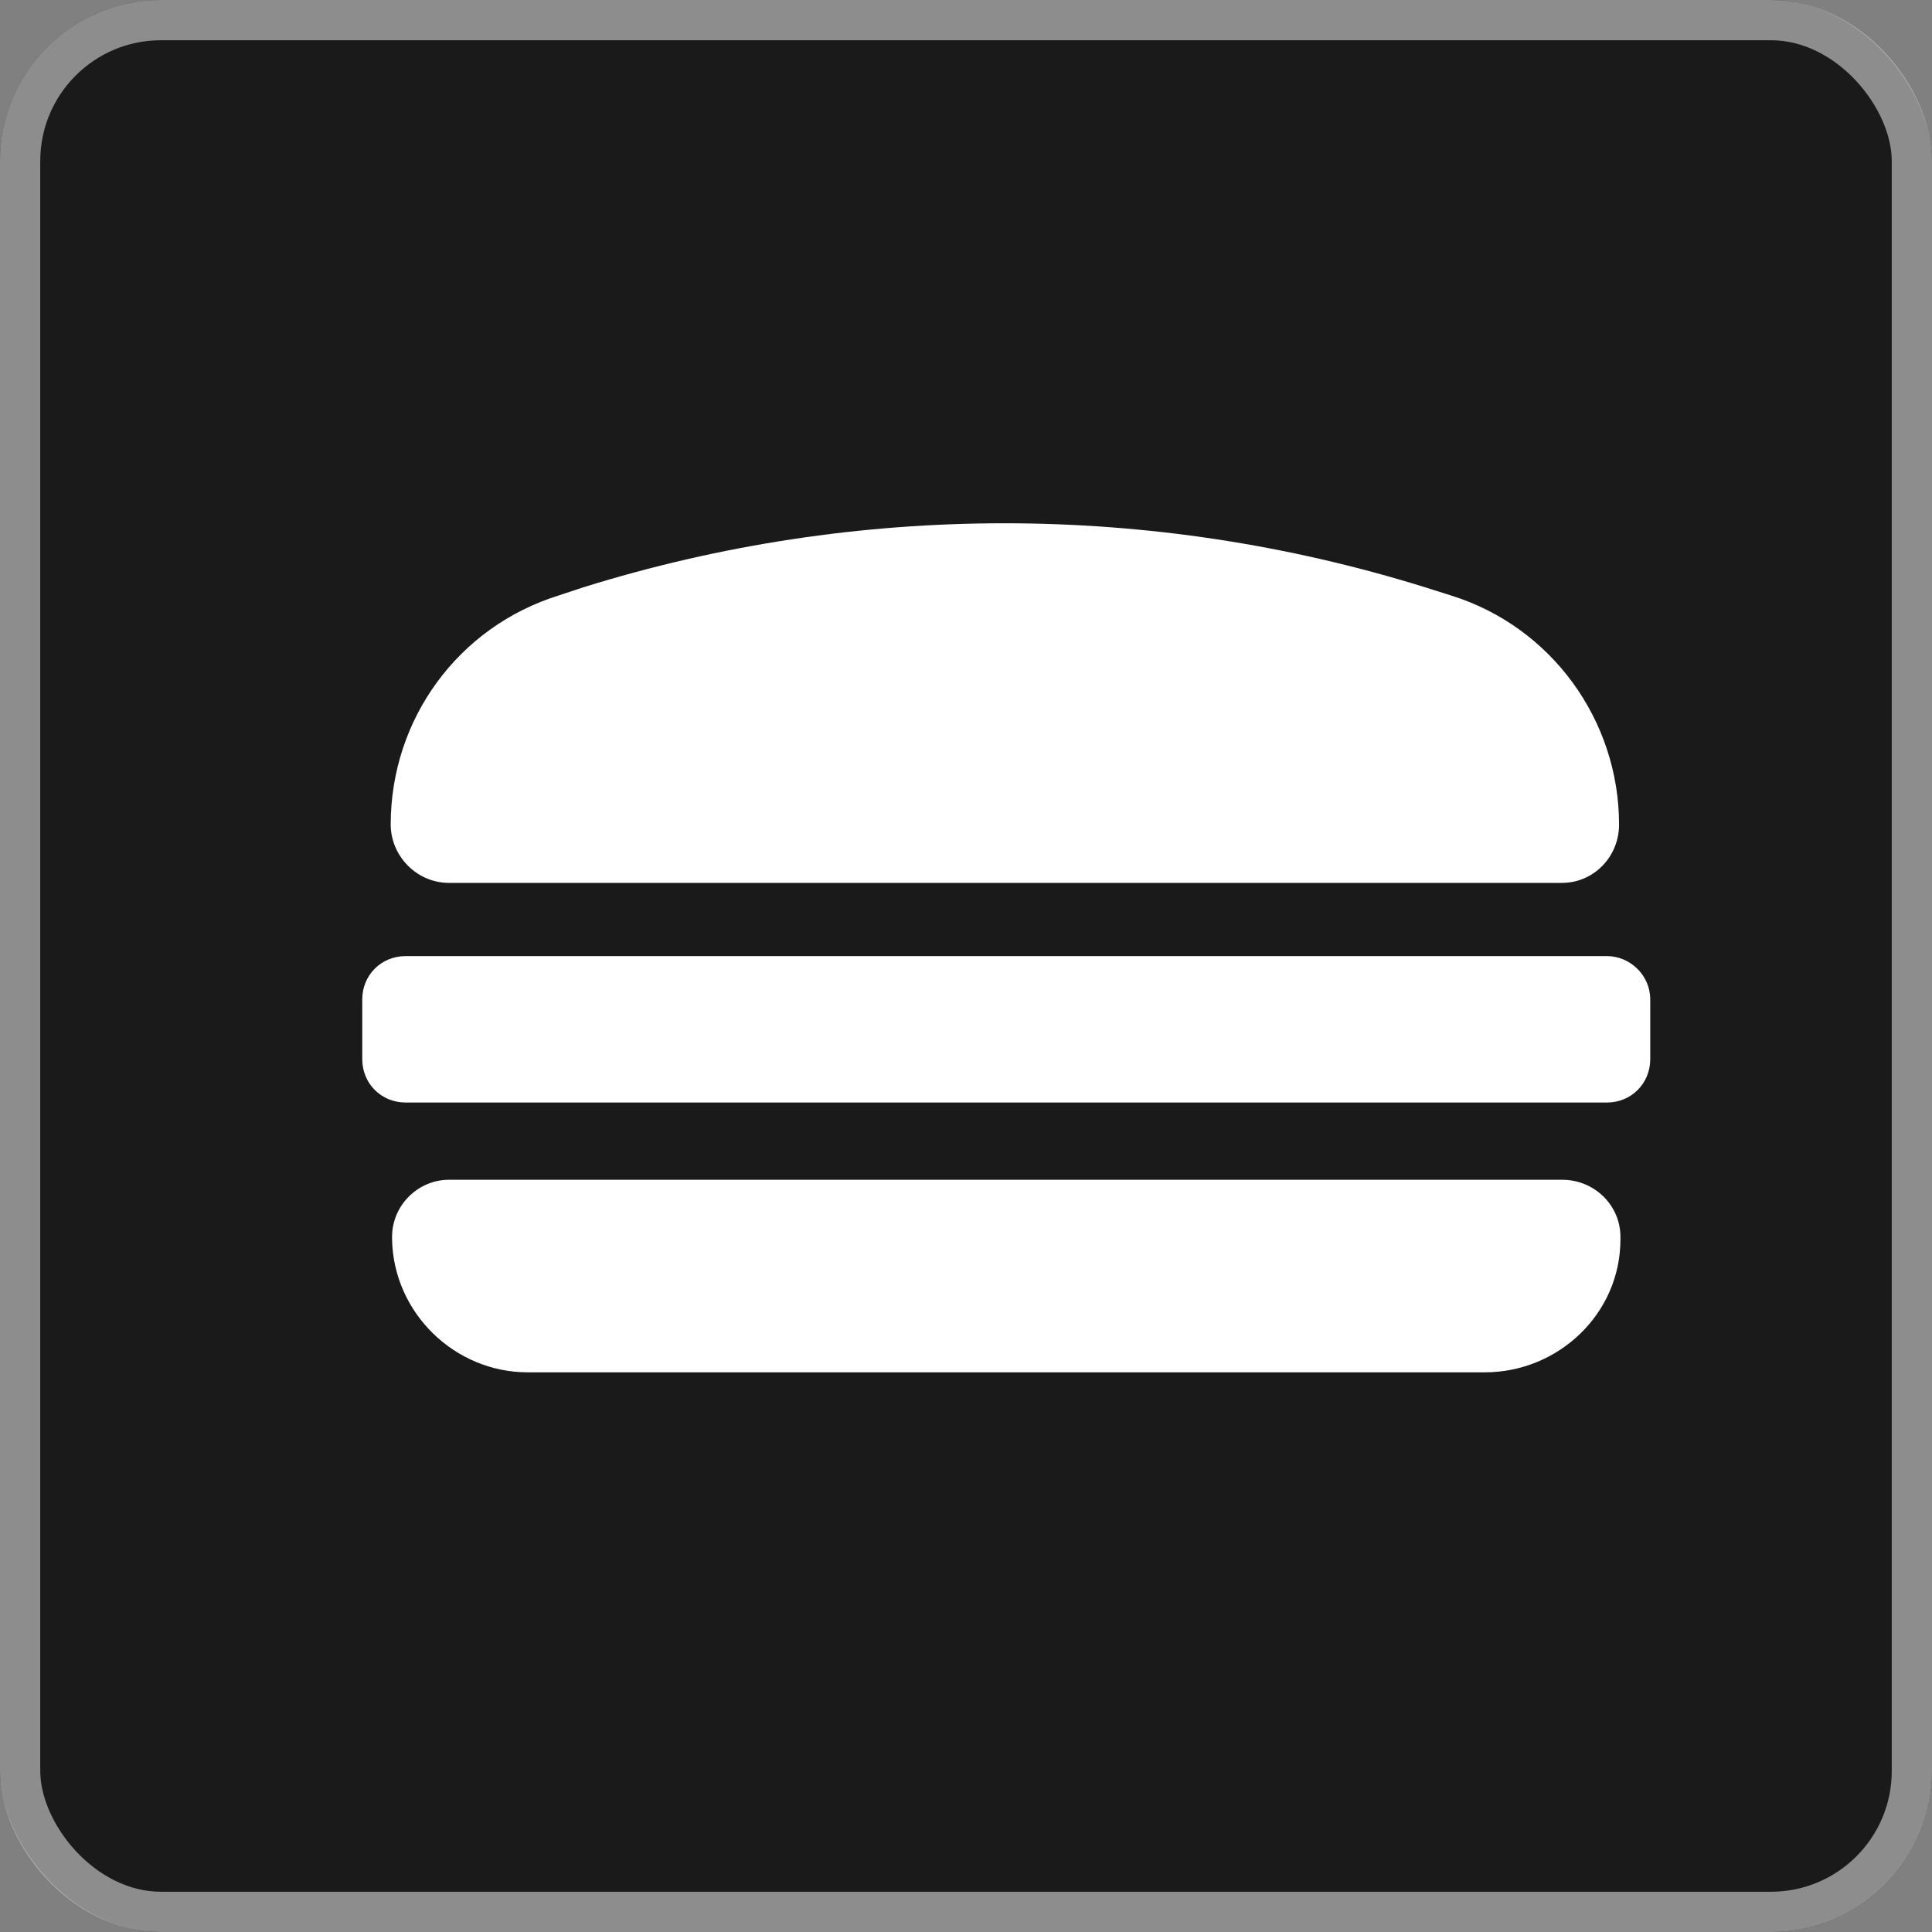 <svg width="48" height="48" viewBox="0 0 48 48" fill="none" xmlns="http://www.w3.org/2000/svg">
<rect x="0" y="0" width="48" height="48" fill="#808080" stroke="none"/>
<rect width="48" height="48" rx="4" fill="black" fill-opacity="0.8"/>
<rect x="0.5" y="0.5" width="47" height="47" rx="3.5" stroke="white" stroke-opacity="0.5"/>
<path fill-rule="evenodd" clip-rule="evenodd" d="M38.81 21.935H11.156C10.347 21.935 9.708 21.261 9.707 20.486C9.707 17.859 11.392 15.568 13.884 14.793L14.491 14.592C21.295 12.47 28.604 12.47 35.408 14.592L36.048 14.794C38.541 15.568 40.225 17.893 40.225 20.486C40.225 21.295 39.585 21.935 38.81 21.935ZM39.922 23.754H10.078C9.472 23.754 9 24.225 9 24.832V26.314C9 26.92 9.472 27.392 10.078 27.392H39.922C40.528 27.392 41 26.92 41 26.314V24.832C41 24.225 40.495 23.754 39.922 23.754ZM38.81 29.311H11.156C10.381 29.311 9.741 29.951 9.741 30.726V30.794C9.775 32.612 11.291 34.095 13.11 34.095H36.891C38.709 34.095 40.259 32.646 40.259 30.794V30.726C40.259 29.951 39.619 29.311 38.811 29.311H38.81Z" fill="white"/>
</svg>

